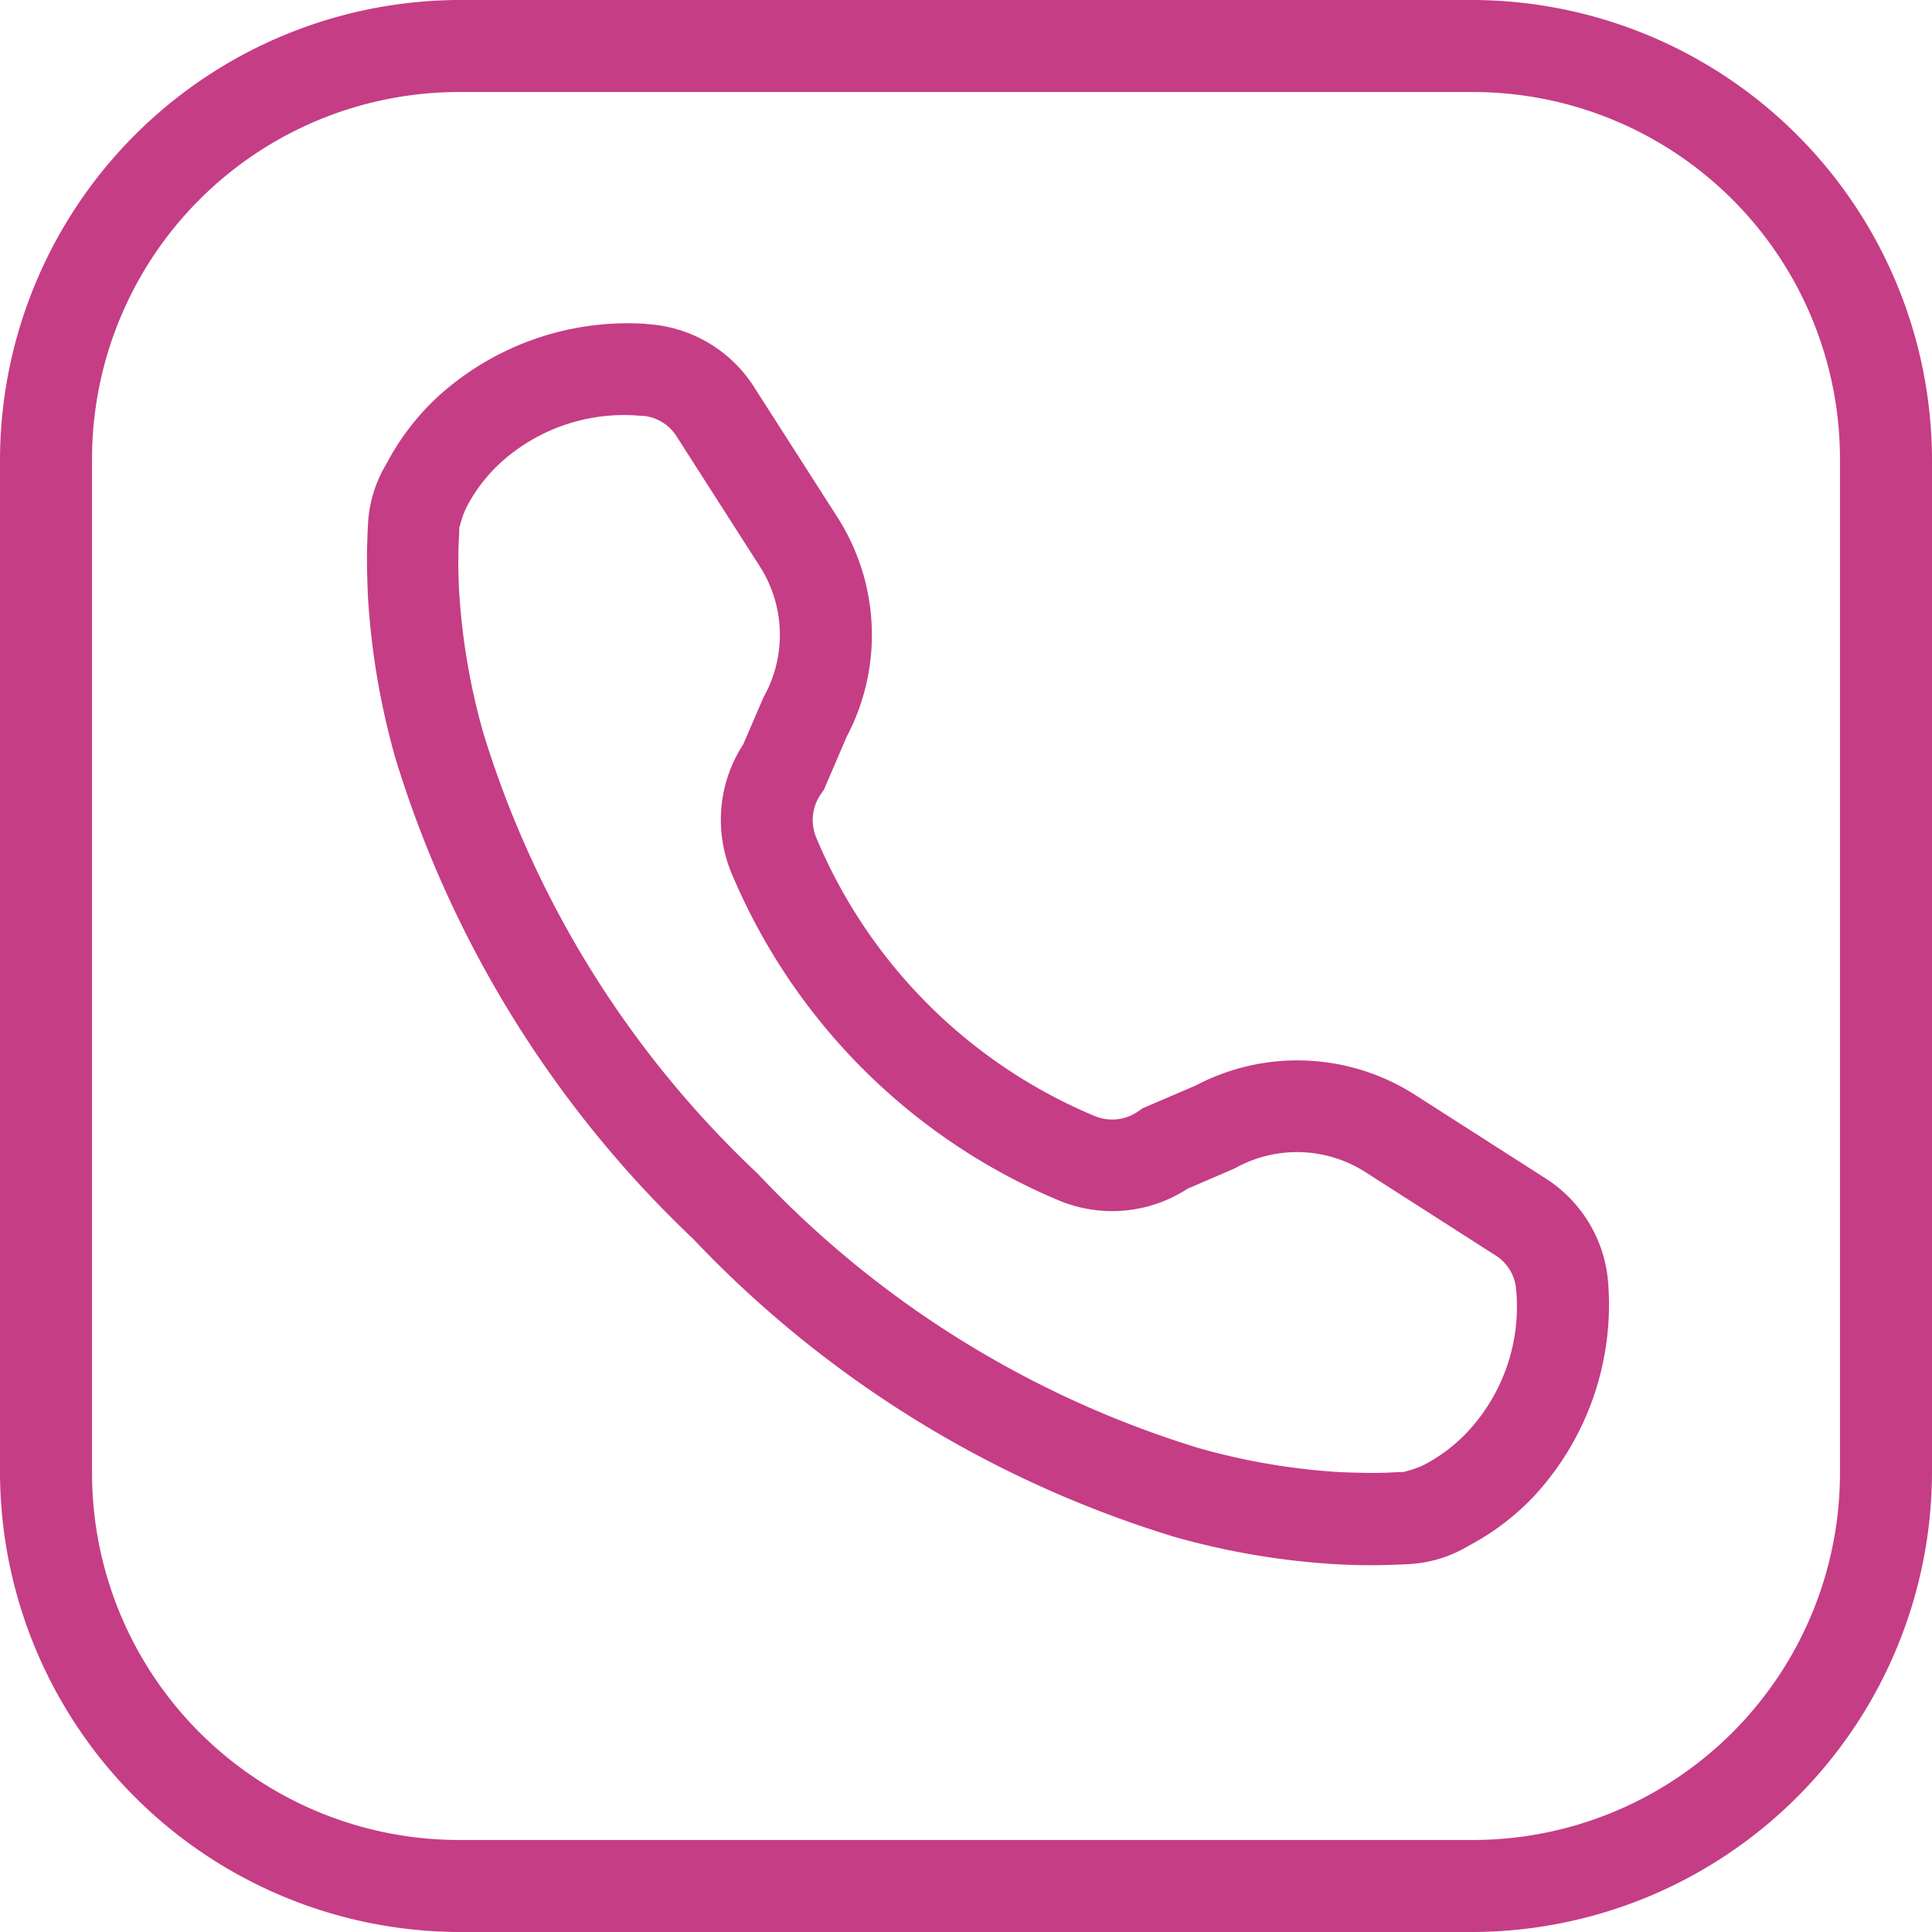 <svg xmlns="http://www.w3.org/2000/svg" width="30" height="30" viewBox="0 0 30 30">
  <path id="Trazado_76" data-name="Trazado 76" d="M11.143,3.99A7.153,7.153,0,0,0,4,11.133V26.847a7.153,7.153,0,0,0,7.143,7.143H26.857A7.153,7.153,0,0,0,34,26.847V11.133A7.153,7.153,0,0,0,26.857,3.99Zm0,1.429H26.857a5.7,5.7,0,0,1,5.714,5.714V26.847a5.7,5.7,0,0,1-5.714,5.714H11.143a5.7,5.7,0,0,1-5.714-5.714V11.133A5.7,5.7,0,0,1,11.143,5.419Zm2.892,3.6a4.381,4.381,0,0,0-3.267,1.159,3.914,3.914,0,0,0-.773,1.024,1.99,1.99,0,0,0-.282.965c0-.032-.008.135-.013.329s0,.456.014.771a11.721,11.721,0,0,0,.427,2.5,17.211,17.211,0,0,0,4.623,7.461,17.212,17.212,0,0,0,7.461,4.623,11.72,11.72,0,0,0,2.5.427c.316.018.576.019.77.014s.362-.013.331-.013A1.99,1.99,0,0,0,26.792,28a3.914,3.914,0,0,0,1.024-.773,4.381,4.381,0,0,0,1.159-3.267,2.115,2.115,0,0,0-.988-1.68l-2.02-1.293a3.39,3.39,0,0,0-3.446-.117l.061-.031-.841.361-.061.043a.707.707,0,0,1-.688.074,8.049,8.049,0,0,1-4.315-4.315.707.707,0,0,1,.074-.688l.043-.061.361-.841-.031.061a3.388,3.388,0,0,0-.117-3.446l-1.293-2.02A2.115,2.115,0,0,0,14.035,9.022Zm-.061,1.427a.691.691,0,0,1,.539.331l1.293,2.02a1.973,1.973,0,0,1,.067,1.989l-.017.031-.345.8.071-.13a2.15,2.15,0,0,0-.223,2.061,9.483,9.483,0,0,0,5.082,5.082,2.149,2.149,0,0,0,2.061-.223l-.13.071.8-.345.031-.017a1.975,1.975,0,0,1,1.989.068h0l2.02,1.293a.691.691,0,0,1,.331.539,2.851,2.851,0,0,1-.765,2.218,2.535,2.535,0,0,1-.647.492c-.194.1-.38.121-.31.121-.131,0-.2.009-.364.013s-.384,0-.656-.011a10.291,10.291,0,0,1-2.2-.377,15.72,15.72,0,0,1-6.836-4.258,15.72,15.72,0,0,1-4.258-6.836,10.292,10.292,0,0,1-.377-2.2c-.015-.272-.015-.492-.011-.656s.013-.233.013-.364c0,.071.021-.115.121-.31a2.535,2.535,0,0,1,.492-.647A2.851,2.851,0,0,1,13.973,10.449Z" transform="translate(-4 -3.99)" fill="#c53d85"/>
</svg>
